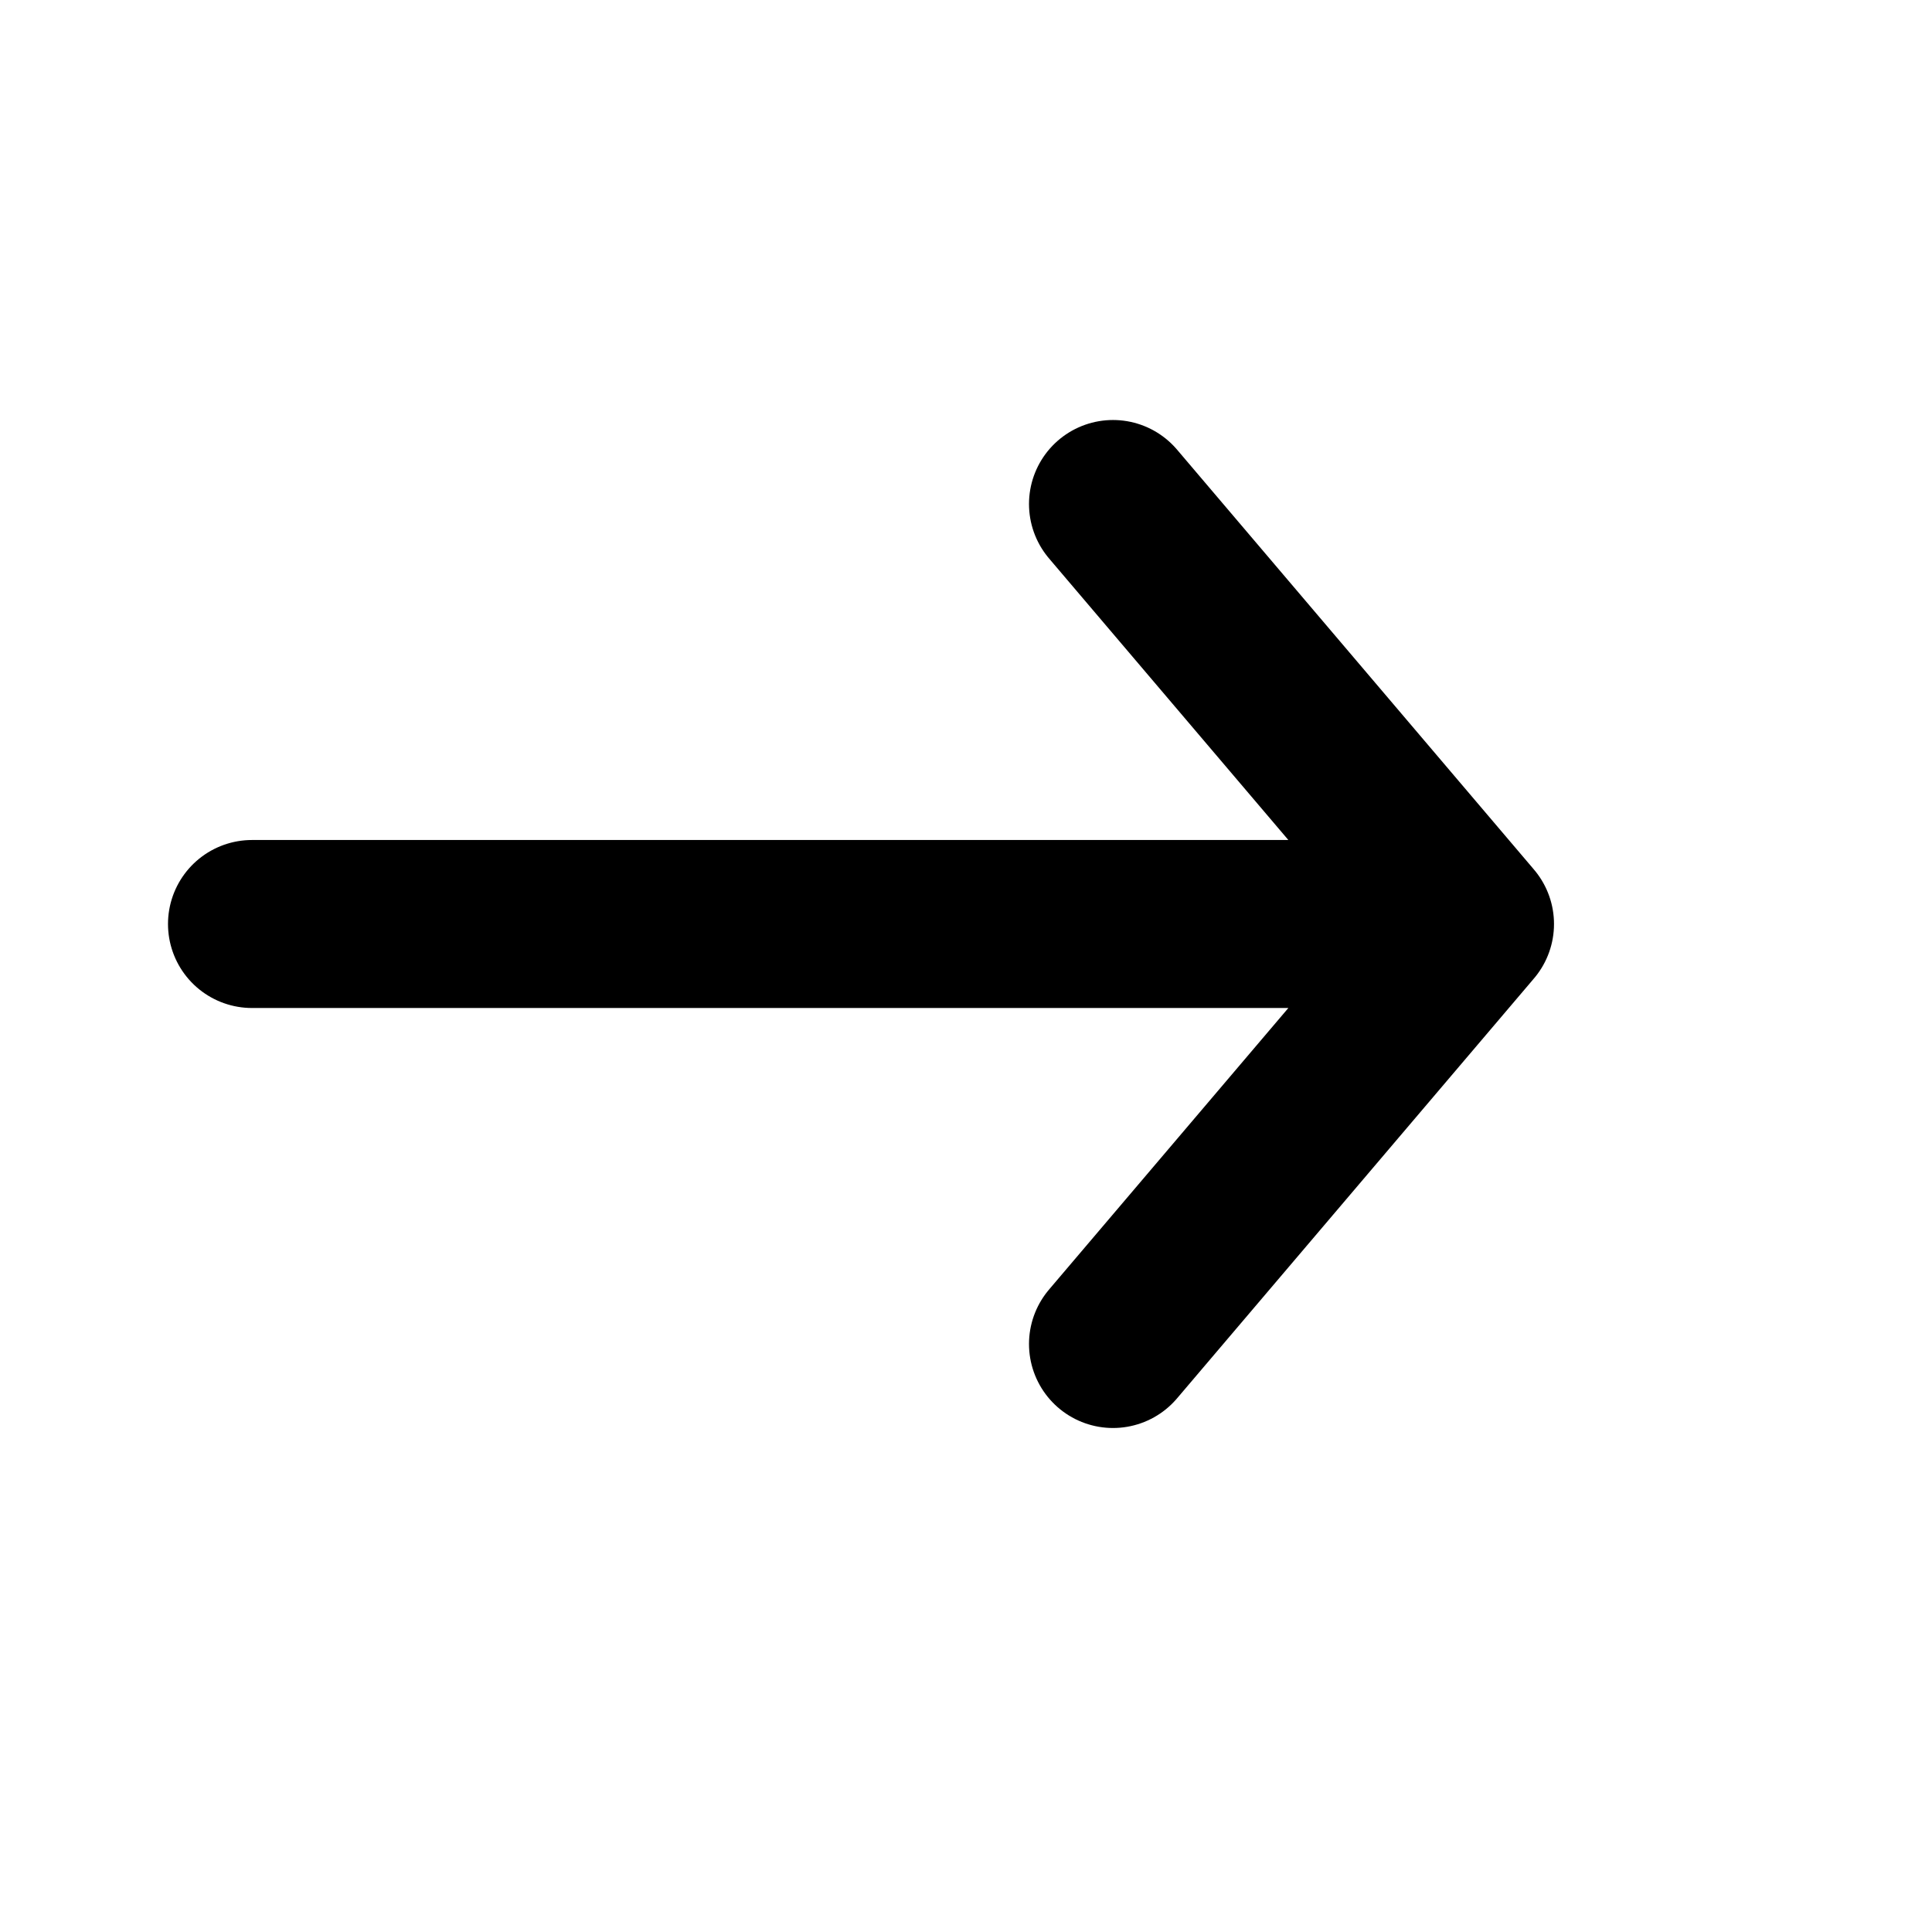 <svg width="23" height="23" viewBox="0 0 23 23" fill="none" xmlns="http://www.w3.org/2000/svg">
<path d="M17.5 11L13.25 6M17.5 11L13.25 16M17.5 11H3" stroke="black" stroke-width="2" stroke-linecap="round" stroke-linejoin="round"/>
</svg>
